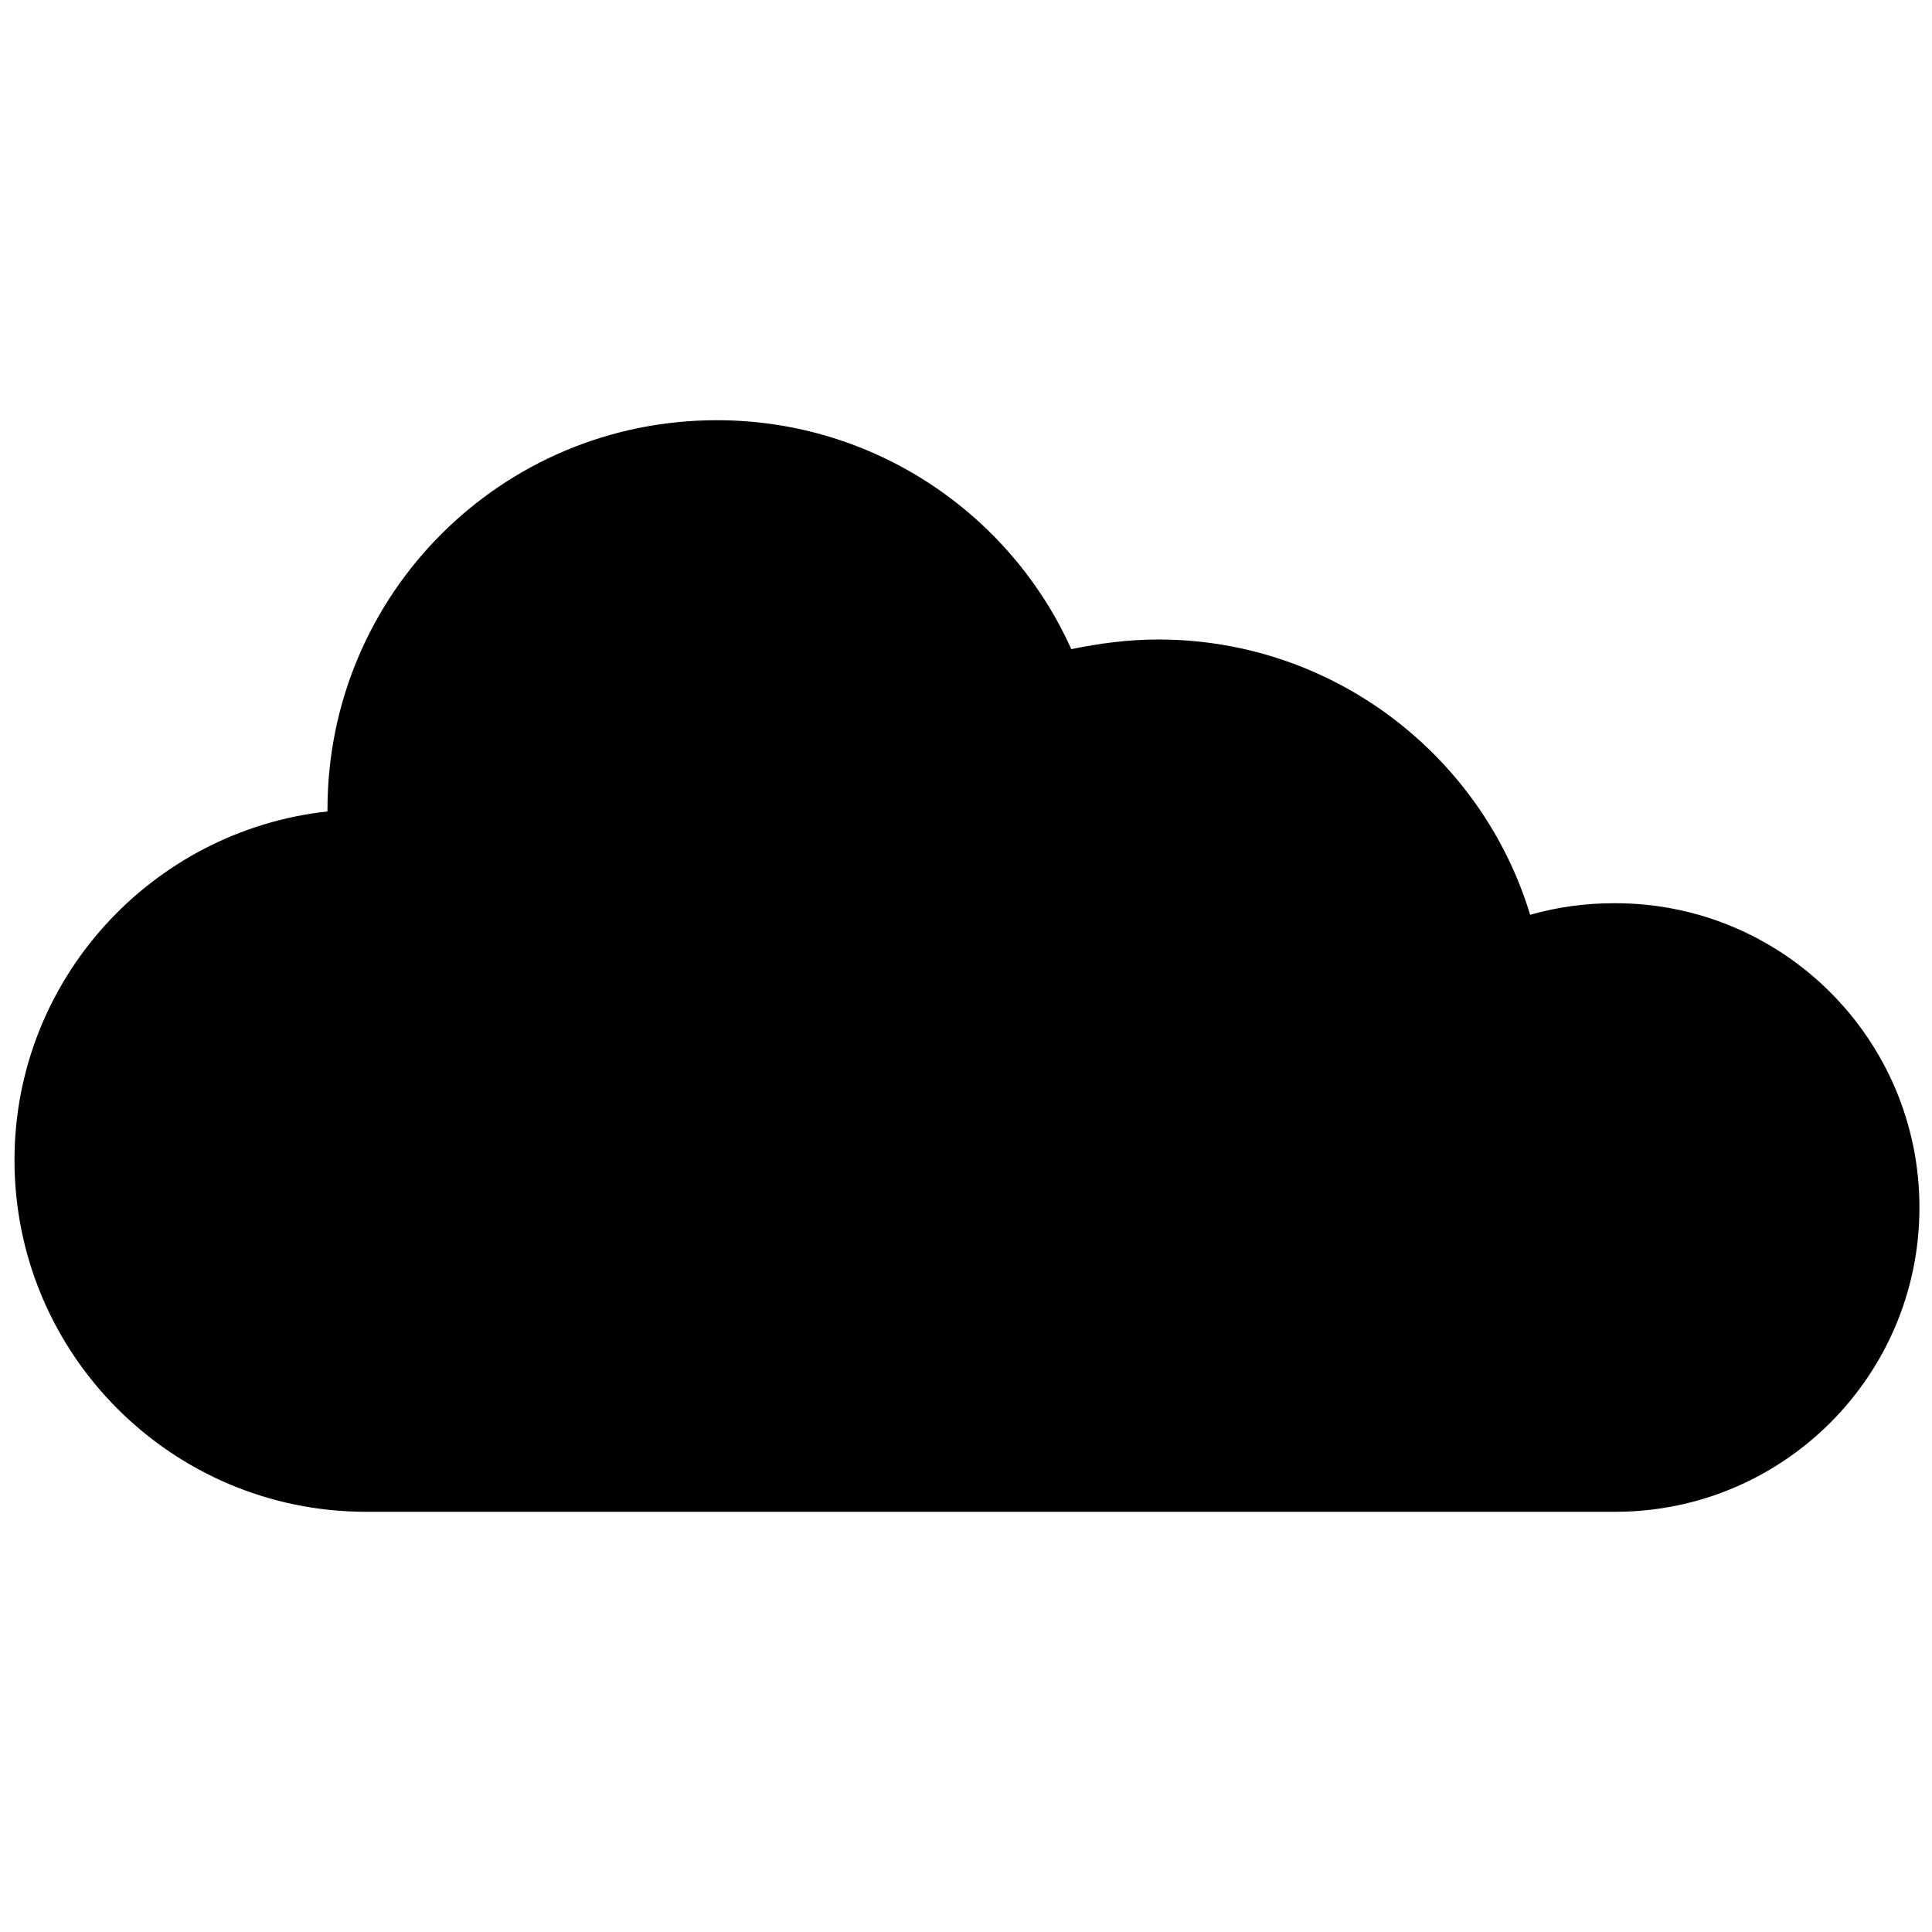 <svg viewBox="0 0 20 20" xmlns="http://www.w3.org/2000/svg" data-name="Layer 1" id="Layer_1">
  <path d="M16.71,9.35c-.3,0-.59.04-.87.12-.5-1.65-2.04-2.85-3.85-2.85-.31,0-.61.04-.9.1-.63-1.4-2.04-2.37-3.67-2.37-2.23,0-4.03,1.8-4.03,4.03,0,0,0,.01,0,.02-1.82.2-3.24,1.74-3.24,3.61,0,2.01,1.63,3.64,3.64,3.64h12.93c1.74,0,3.15-1.41,3.15-3.15s-1.41-3.15-3.15-3.15Z"></path>
</svg>
